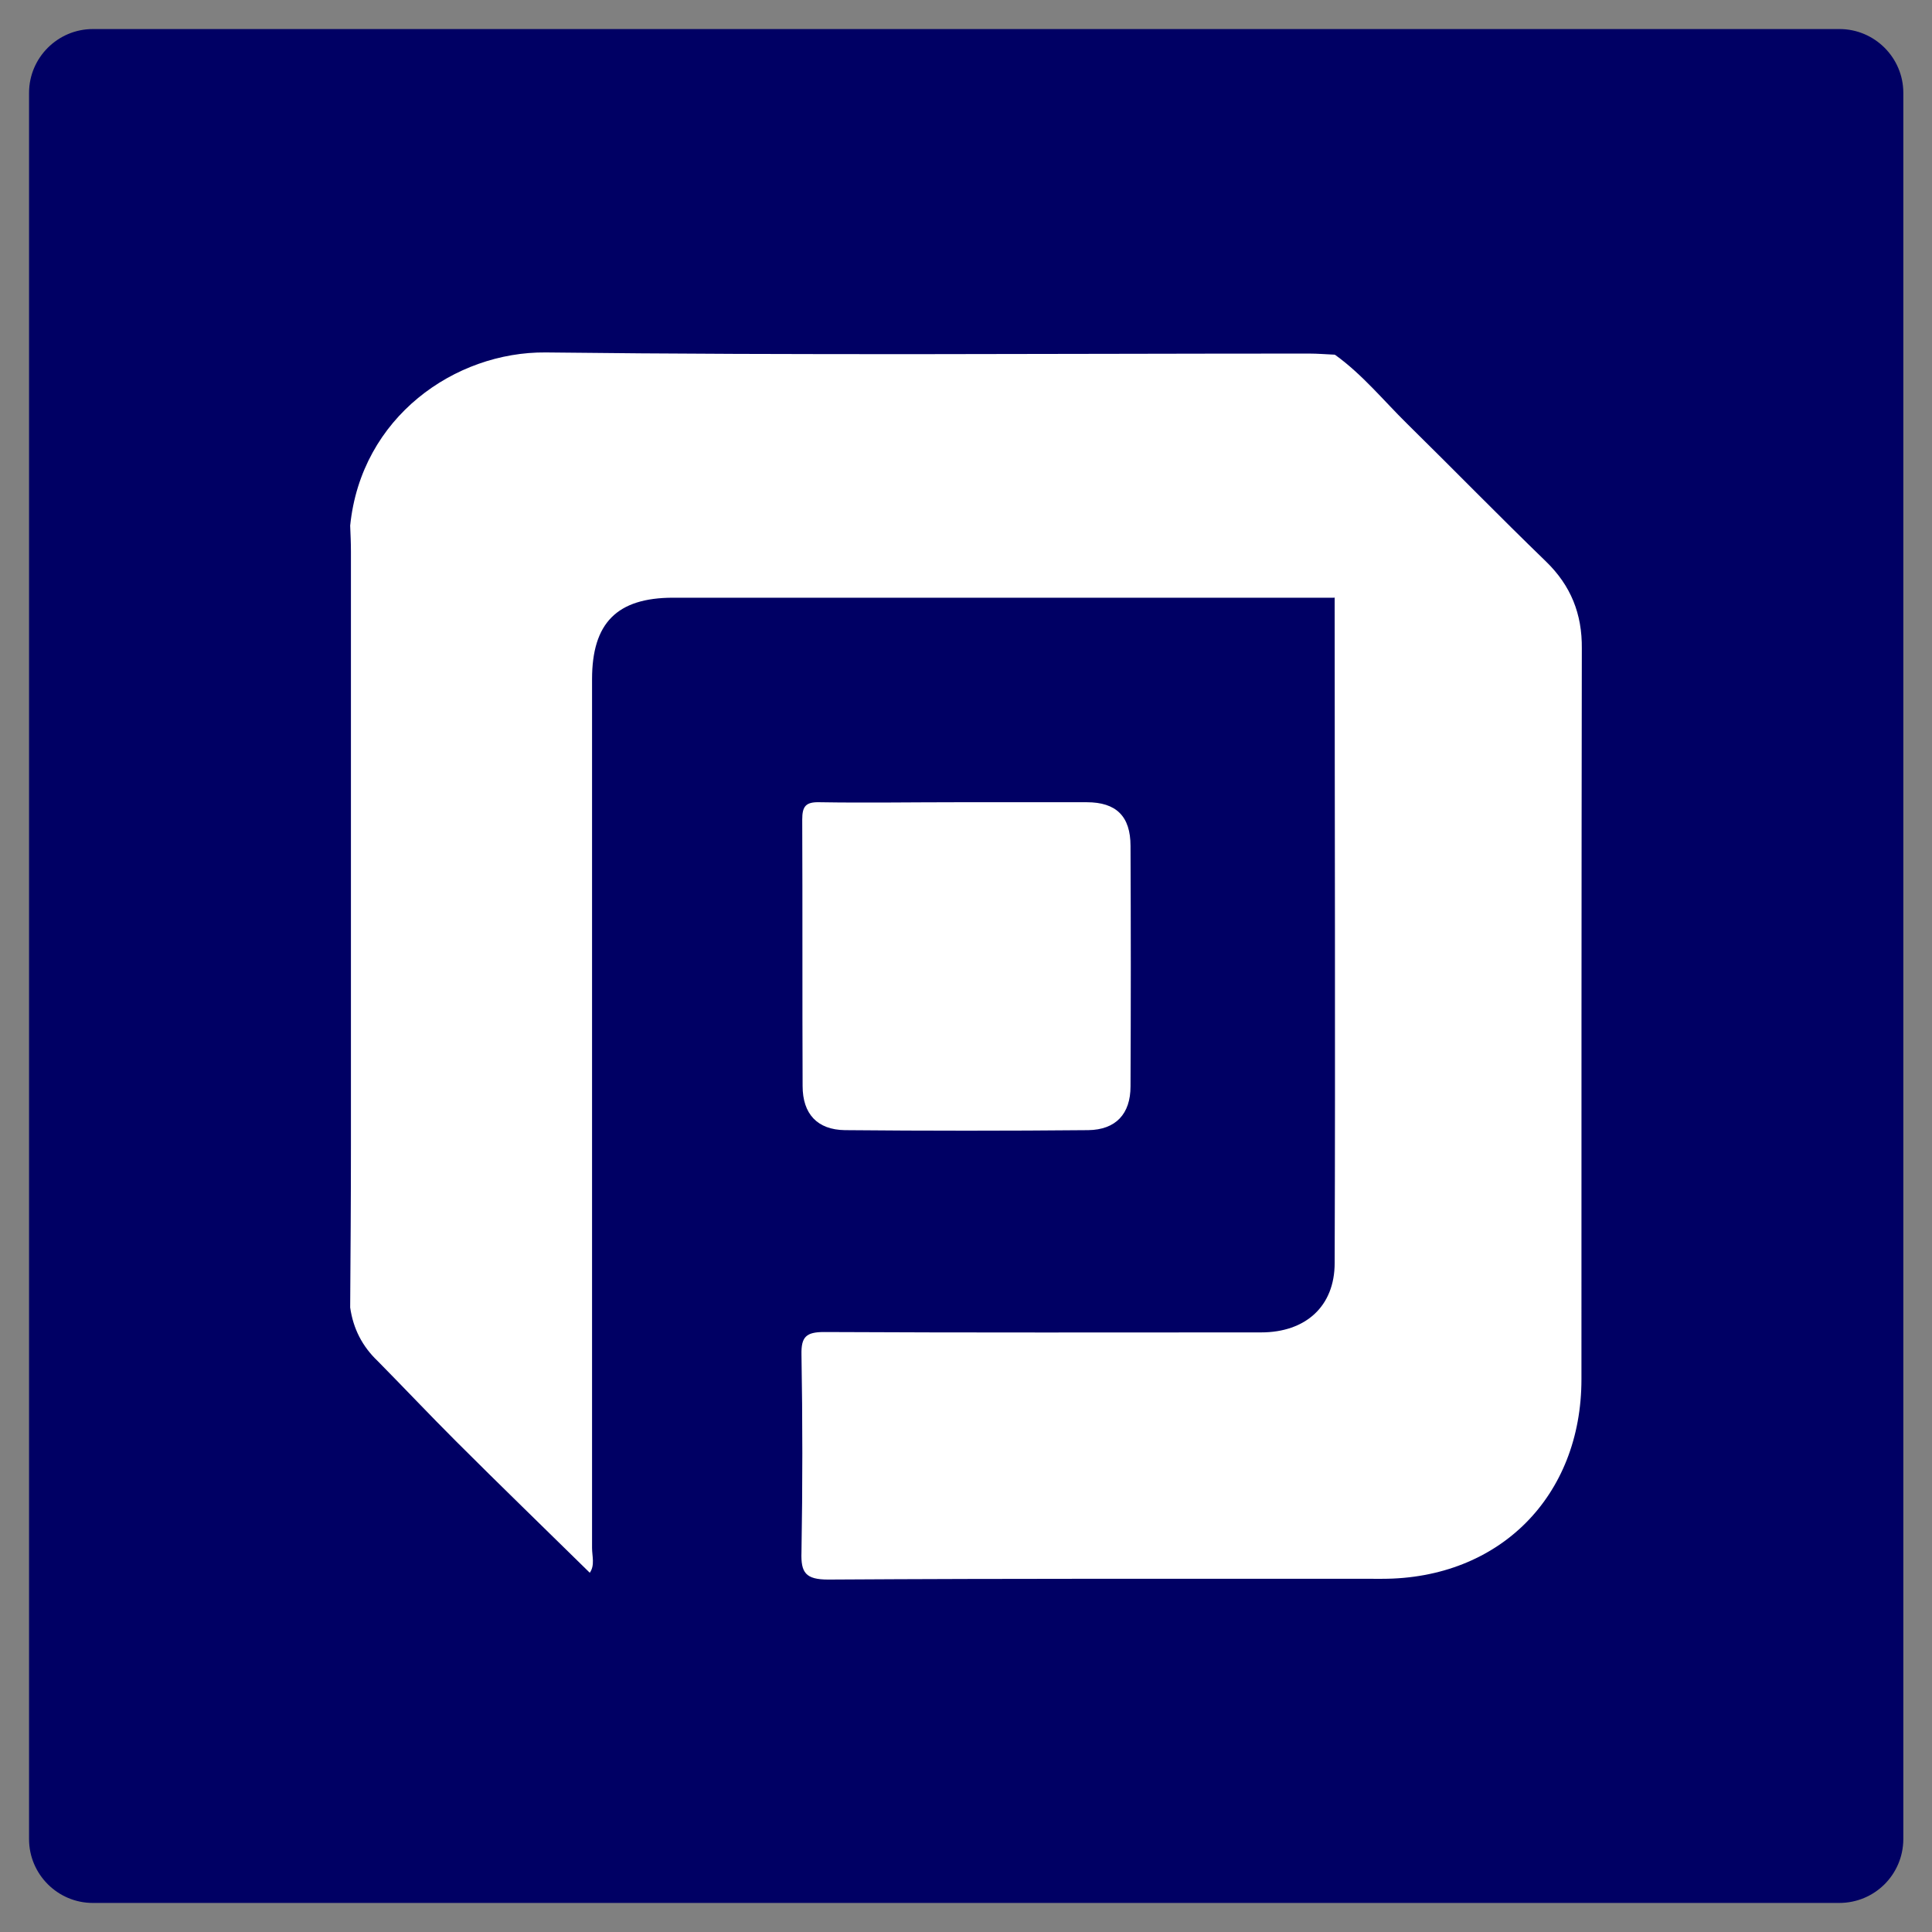 <?xml version="1.0" encoding="utf-8"?>
<!-- Generator: Adobe Illustrator 26.4.1, SVG Export Plug-In . SVG Version: 6.00 Build 0)  -->
<svg version="1.1" id="Layer_1" xmlns="http://www.w3.org/2000/svg" xmlns:xlink="http://www.w3.org/1999/xlink" x="0px" y="0px"
	 viewBox="0 0 512 512" style="enable-background:new 0 0 512 512;" xml:space="preserve">
<rect x="0" y="0" width="512" height="512" fill="#808080" stroke="none"/>
<style type="text/css">
	.st0{fill:#000064;}
	.st1{fill:#FFFFFF;}
</style>
<path class="st0" d="M487.4,504.3H24.6c-9.3,0-16.9-7.6-16.9-16.9V24.6c0-9.3,7.6-16.9,16.9-16.9h462.9c9.3,0,16.9,7.6,16.9,16.9
	v462.9C504.3,496.8,496.8,504.3,487.4,504.3z"/>
<g>
	<path class="st1" d="M92.8,346.5c0.1-14.3,0.2-28.5,0.2-42.8c0-52.5,0-105,0-157.5c0-2.3-0.1-4.6-0.2-6.9
		c2.9-28.8,27.8-46.1,51.8-45.9c67.4,0.8,134.9,0.3,202.3,0.3c2.3,0,4.6,0.2,6.9,0.3c1.7,2.6,2,5.4,2,8.4c0,15.9,0,31.9,0,47.8
		c0,2.9,0.3,6-2.2,8.2c-58.4,0-116.8,0-175.2,0c-14.9,0-21.5,6.7-21.5,21.6c0,76.7,0,153.5,0,230.2c0,2.2,0.8,4.6-0.6,6.6
		c-11.9-11.7-23.8-23.2-35.5-34.9c-7-7-13.8-14.2-20.7-21.2C96,356.8,93.6,352.1,92.8,346.5z"/>
	<path class="st1" d="M353.7,158.6c0.1-21.5,0.1-43,0.2-64.5c7.2,5.2,12.8,12.1,19,18.2c12.3,12.1,24.4,24.5,36.8,36.5
		c6.6,6.4,9.6,13.9,9.5,23.1c-0.1,64.5-0.1,129.1-0.1,193.6c0,31.1-21.8,52.9-52.8,52.9c-48.9,0-97.8-0.1-146.8,0.2
		c-6,0-7.3-1.8-7.1-7.3c0.3-17.4,0.3-34.9,0-52.3c-0.1-4.7,1.2-6,6-6c38.6,0.2,77.2,0.1,115.8,0.1c11.8,0,19.5-6.9,19.5-18.4
		C353.9,275.9,353.7,217.2,353.7,158.6z"/>
	<path class="st1" d="M253.8,212.6c11.4,0,22.8,0,34.2,0c7.8,0,11.6,3.7,11.6,11.6c0.1,21.2,0.1,42.5,0,63.7
		c0,7.3-3.9,11.5-11.2,11.6c-21.5,0.2-43,0.2-64.5,0c-7.3-0.1-11.2-4.3-11.2-11.7c-0.1-23.5,0-47.1-0.1-70.6c0-3.5,0.9-4.7,4.6-4.6
		C229.4,212.8,241.6,212.6,253.8,212.6z"/>
</g>
</svg>
